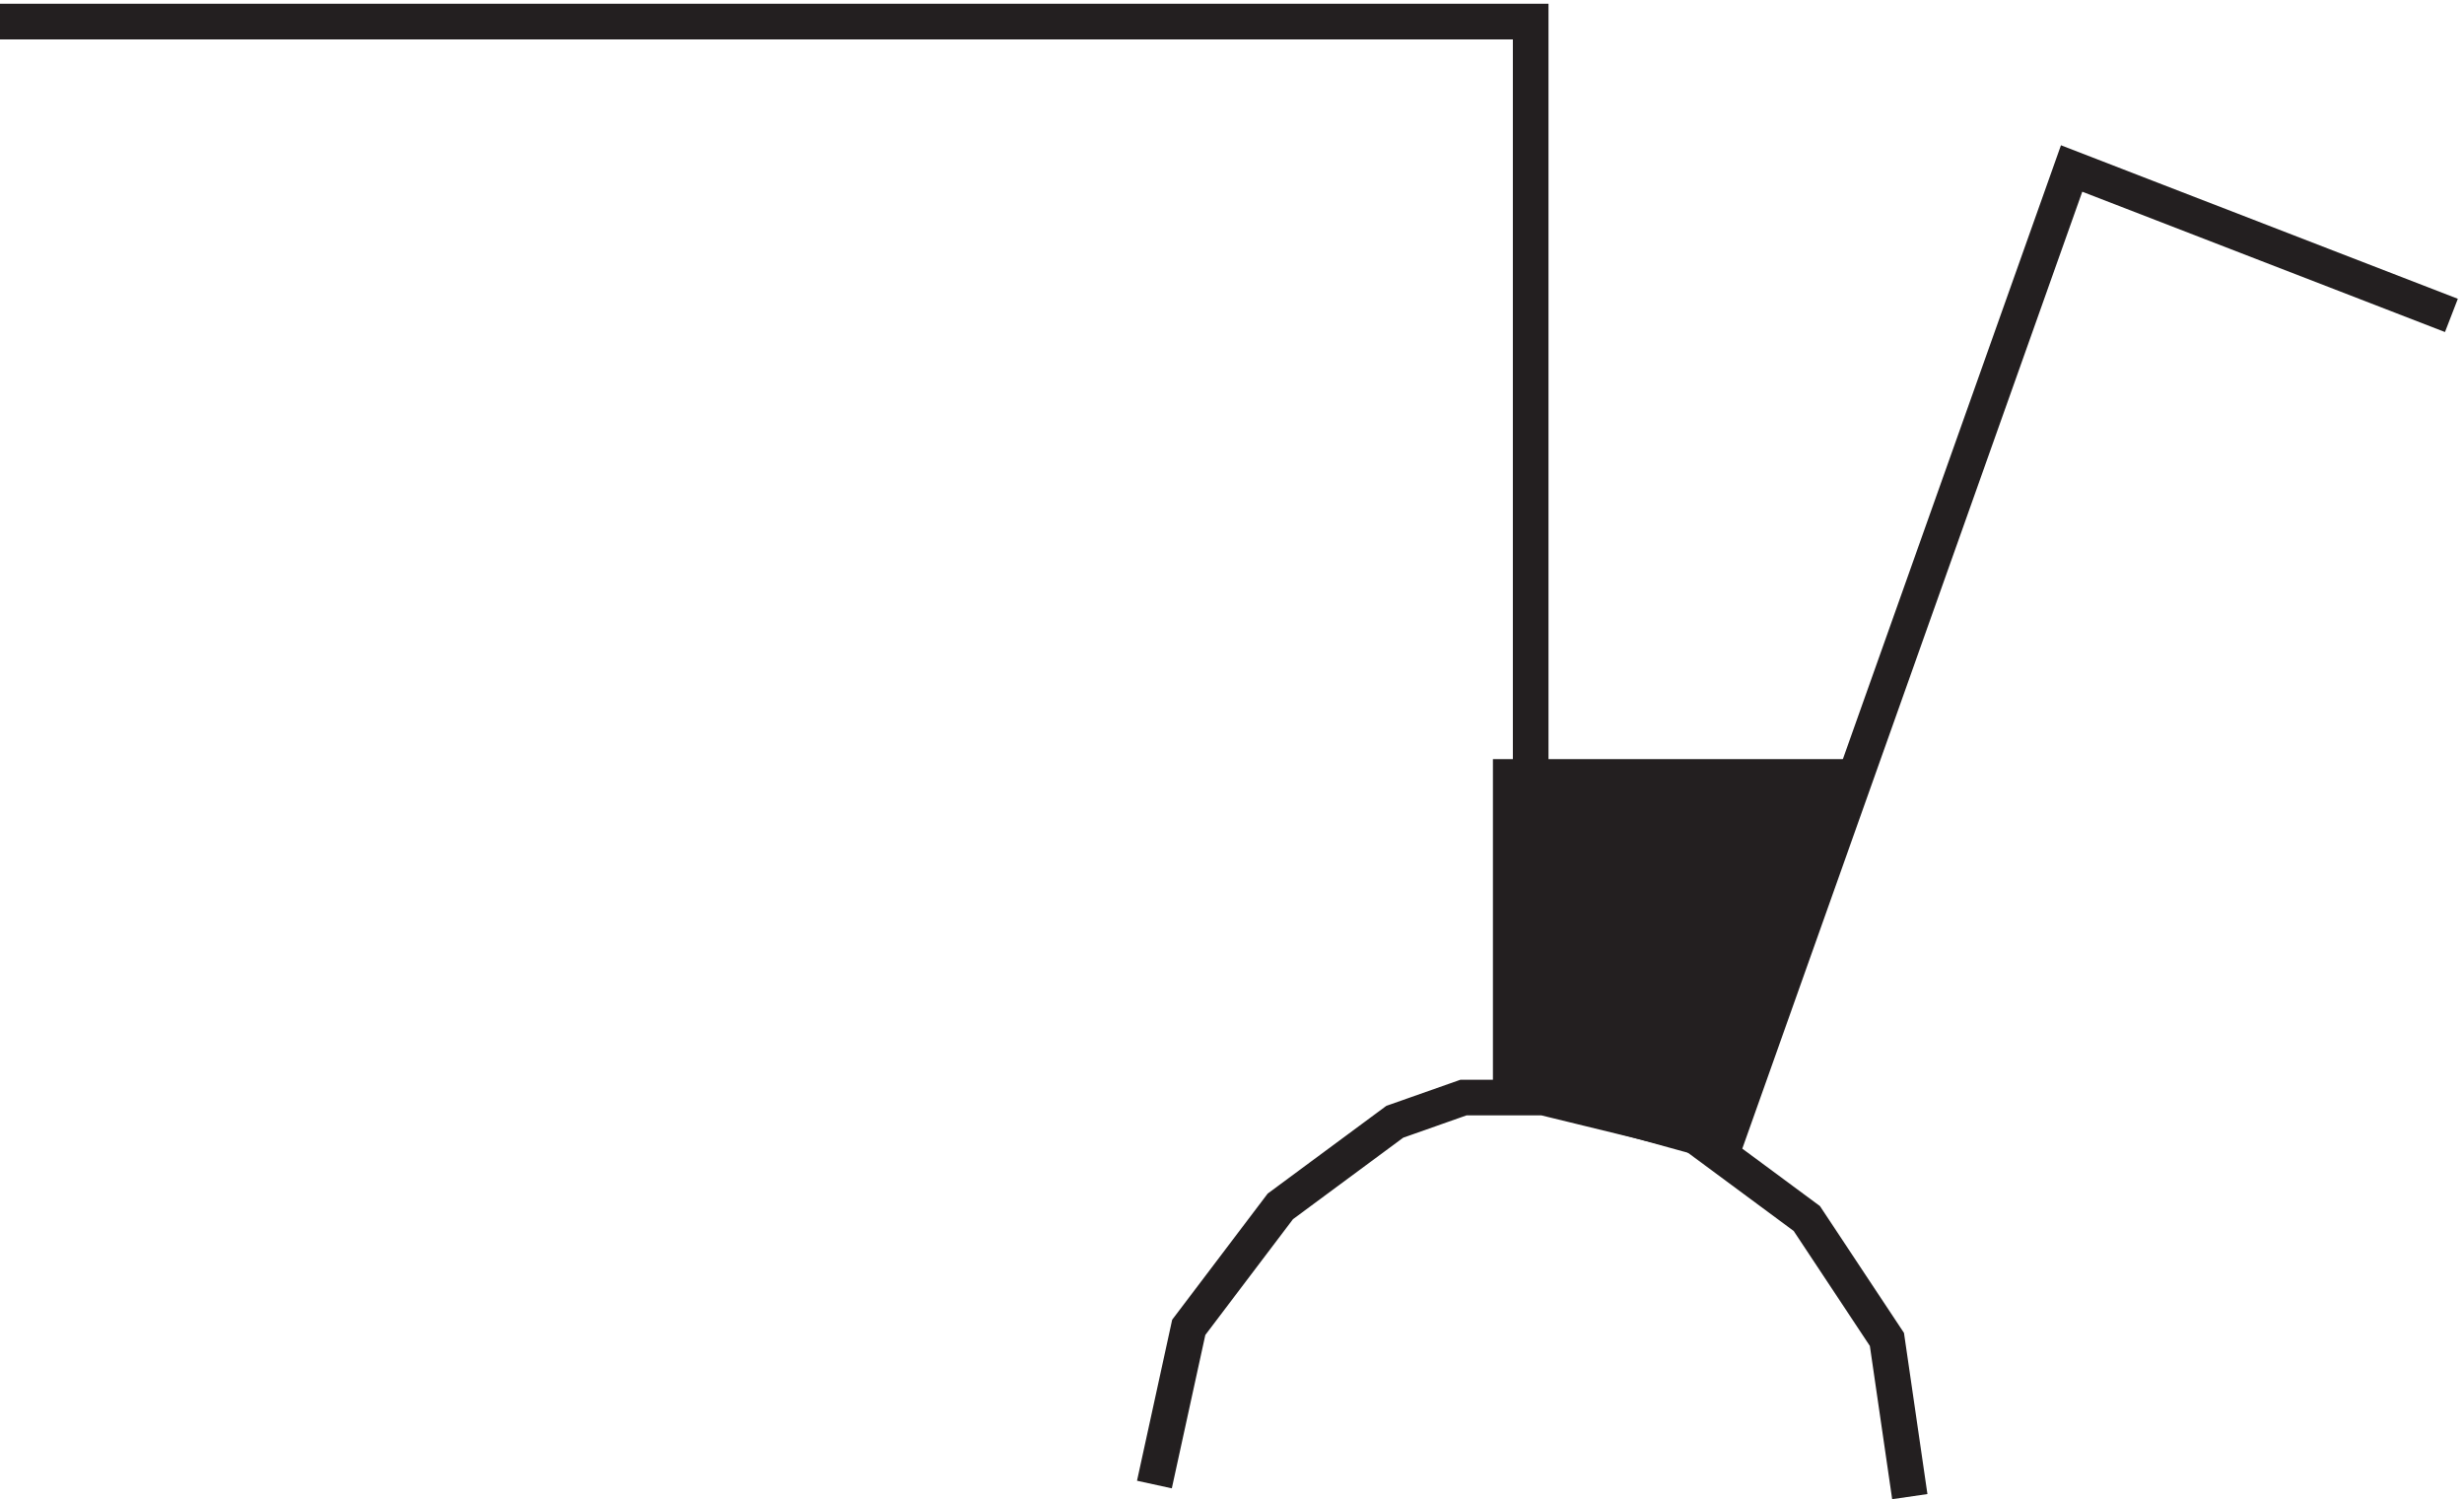 <svg xmlns="http://www.w3.org/2000/svg" xml:space="preserve" width="68.98" height="41.972"><path d="m405.332 3.168-4.816 33.09-16.864 25.453-24.093 17.82-31.317 7.637h-16.863l-14.453-5.094-24.094-17.816L253.559 38.8l-7.227-33.09m-243 307.958h322.199V90.058l31.492-7.132 9.692-4.758 72.676 204.574 79.941-30.926" style="fill:none;stroke:#231f20;stroke-width:7.5;stroke-linecap:butt;stroke-linejoin:miter;stroke-miterlimit:10;stroke-dasharray:none;stroke-opacity:1" transform="matrix(.133 0 0 -.133 -.444 42.322)"/><path d="M321.332 154.668h69l-27.105-76.5-41.895 11.59v64.91" style="fill:#231f20;fill-opacity:1;fill-rule:evenodd;stroke:none" transform="matrix(.133 0 0 -.133 -.444 42.322)"/><path d="M321.332 154.668h69l-27.105-76.5-41.895 11.59z" style="fill:none;stroke:#231f20;stroke-width:7.5;stroke-linecap:butt;stroke-linejoin:miter;stroke-miterlimit:10;stroke-dasharray:none;stroke-opacity:1" transform="matrix(.133 0 0 -.133 -.444 42.322)"/></svg>
